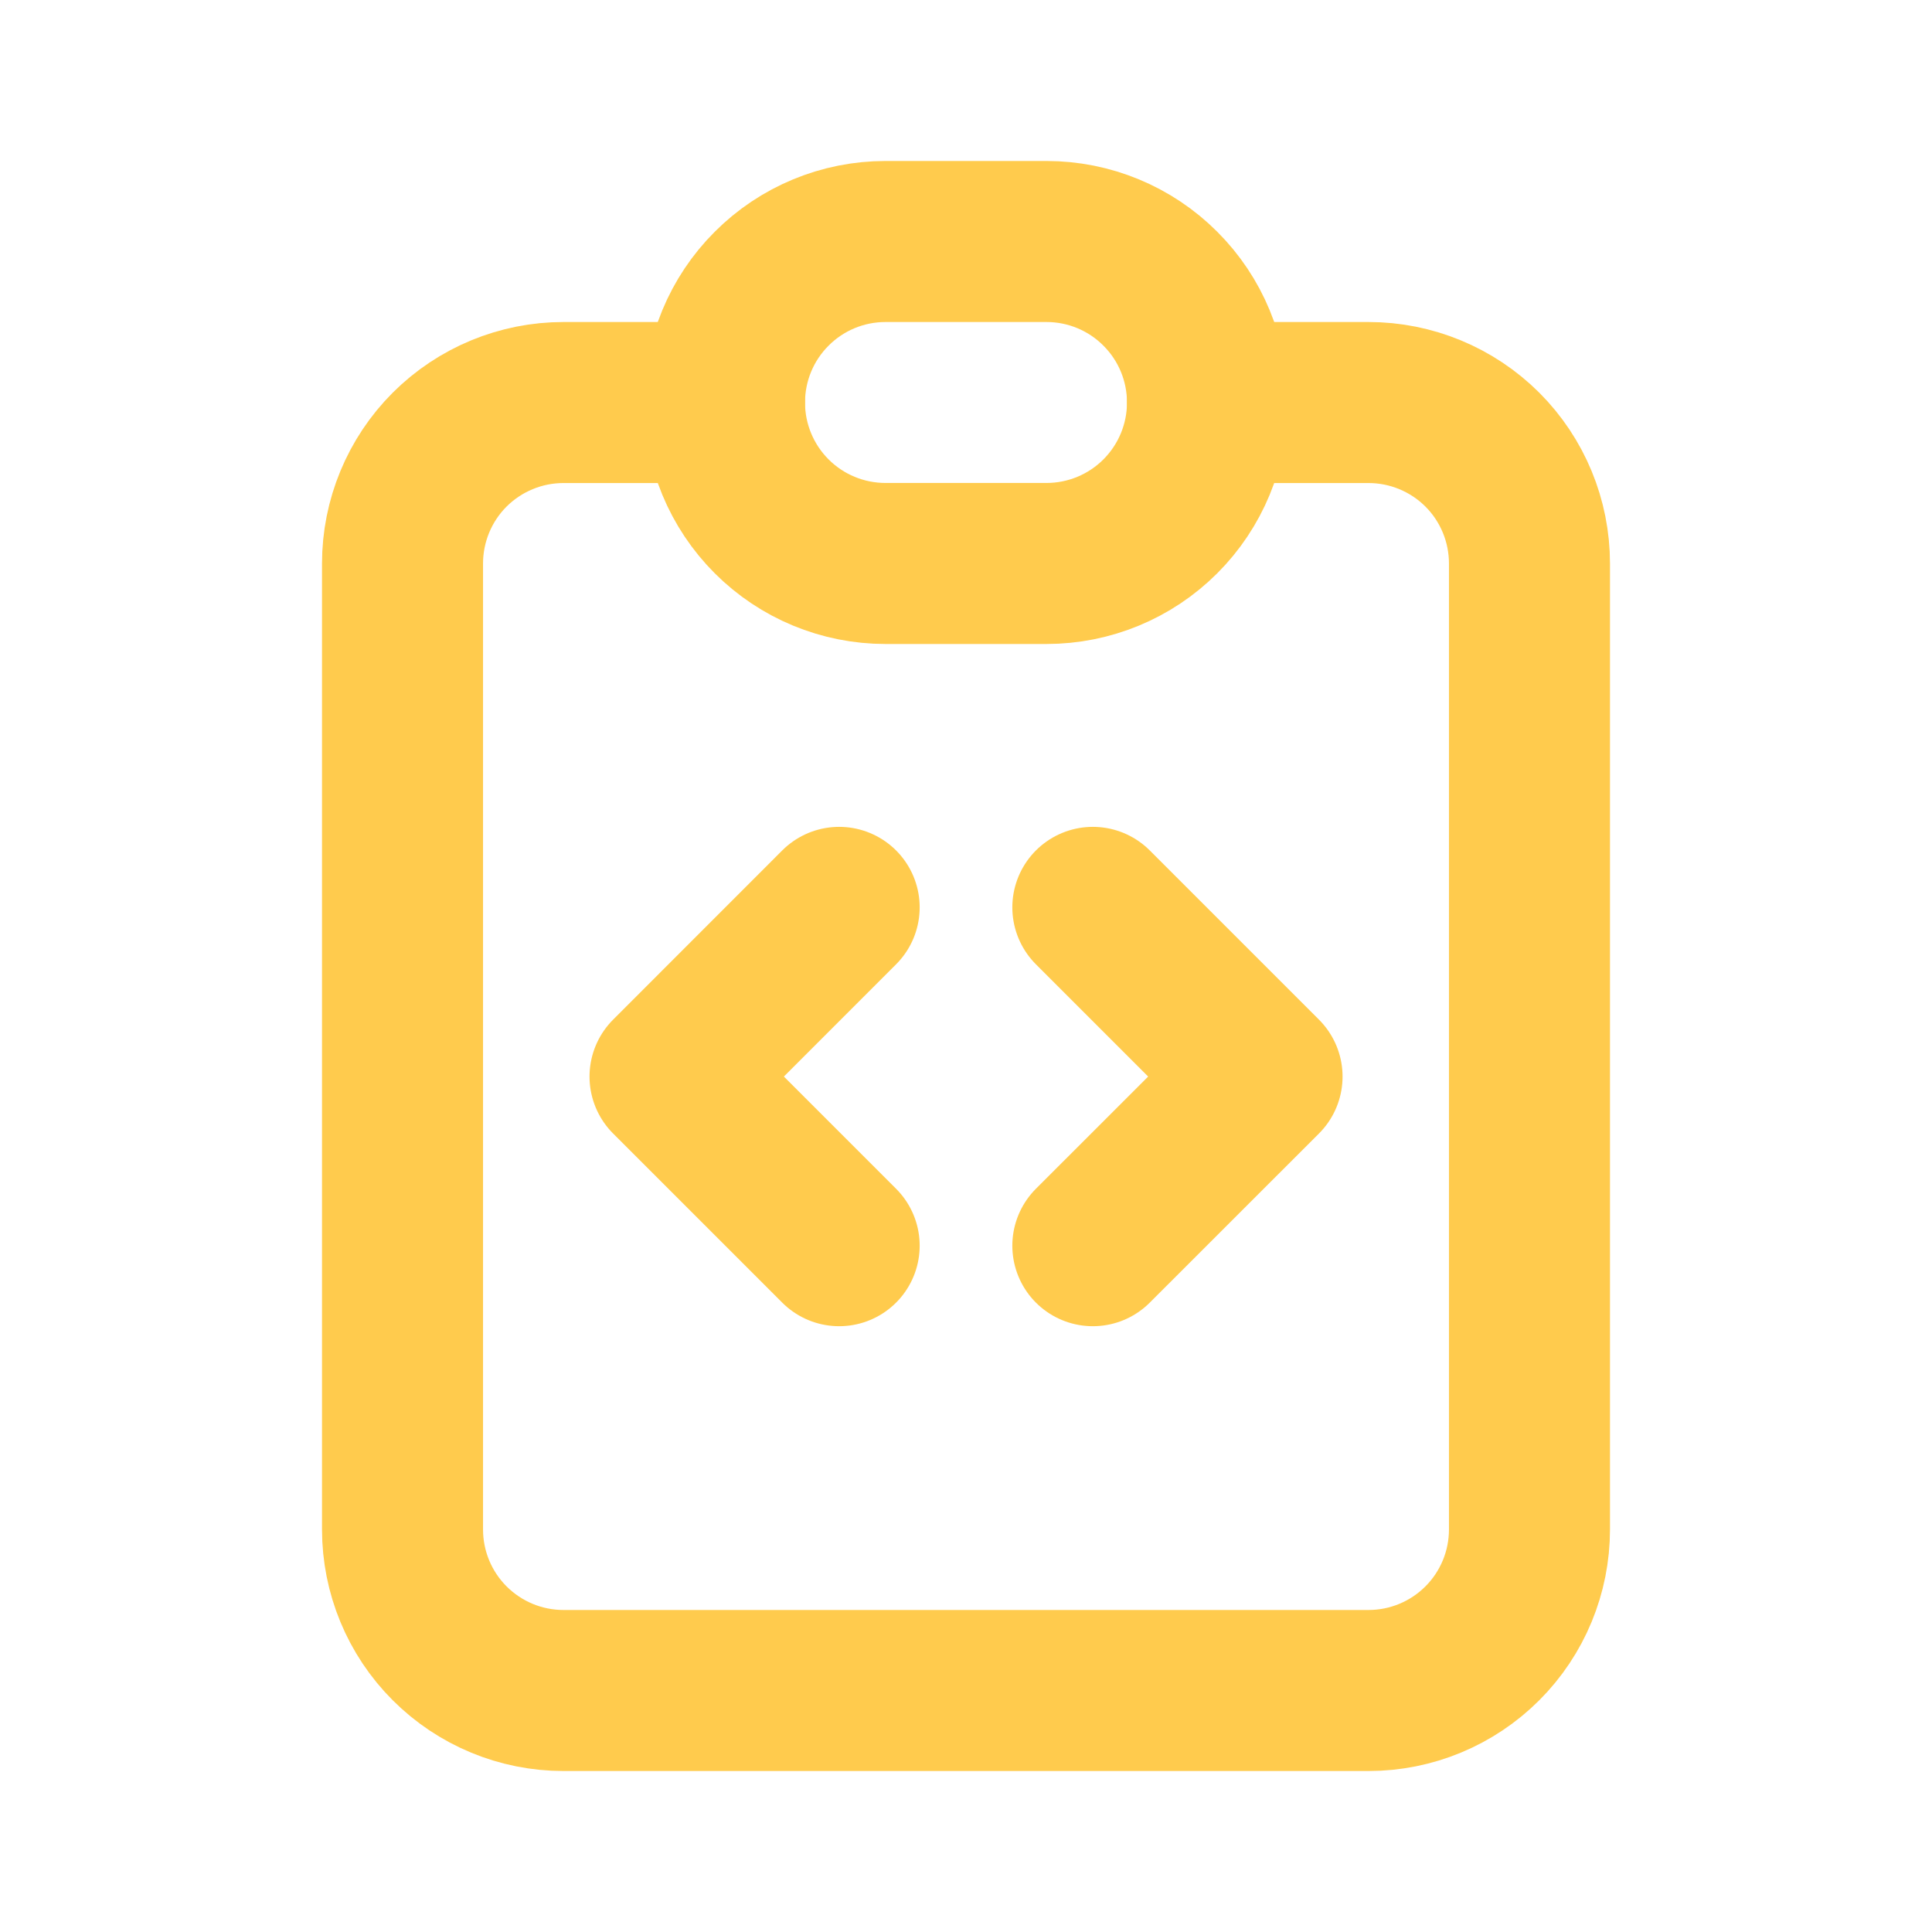 <svg width="26" height="26" viewBox="0 0 26 26" fill="none" xmlns="http://www.w3.org/2000/svg">
<g clip-path="url(#clip0_4598_240)">
<path d="M9.75 5.417H7.583C7.009 5.417 6.458 5.645 6.051 6.051C5.645 6.457 5.417 7.009 5.417 7.583V20.583C5.417 21.158 5.645 21.709 6.051 22.115C6.458 22.522 7.009 22.75 7.583 22.75H18.417C18.991 22.75 19.542 22.522 19.949 22.115C20.355 21.709 20.583 21.158 20.583 20.583V7.583C20.583 7.009 20.355 6.457 19.949 6.051C19.542 5.645 18.991 5.417 18.417 5.417H16.25" stroke="#FFCB4D" stroke-width="2.167" stroke-linecap="round" stroke-linejoin="round"/>
<path d="M9.75 5.417C9.75 4.842 9.978 4.291 10.385 3.885C10.791 3.478 11.342 3.25 11.917 3.25H14.083C14.658 3.25 15.209 3.478 15.615 3.885C16.022 4.291 16.25 4.842 16.25 5.417C16.25 5.991 16.022 6.542 15.615 6.949C15.209 7.355 14.658 7.583 14.083 7.583H11.917C11.342 7.583 10.791 7.355 10.385 6.949C9.978 6.542 9.75 5.991 9.75 5.417Z" stroke="#FFCB4D" stroke-width="2.167" stroke-linecap="round" stroke-linejoin="round"/>
<path d="M14.707 16.764L16.984 14.488L14.707 12.211" stroke="#FFCB4D" stroke-width="2.167" stroke-linecap="round" stroke-linejoin="round"/>
<path d="M11.293 12.211L9.017 14.488L11.293 16.764" stroke="#FFCB4D" stroke-width="2.167" stroke-linecap="round" stroke-linejoin="round"/>
</g>
<defs>
<clipPath id="clip0_4598_240">
<rect width="26" height="26" fill="white"/>
</clipPath>
</defs>
</svg>
